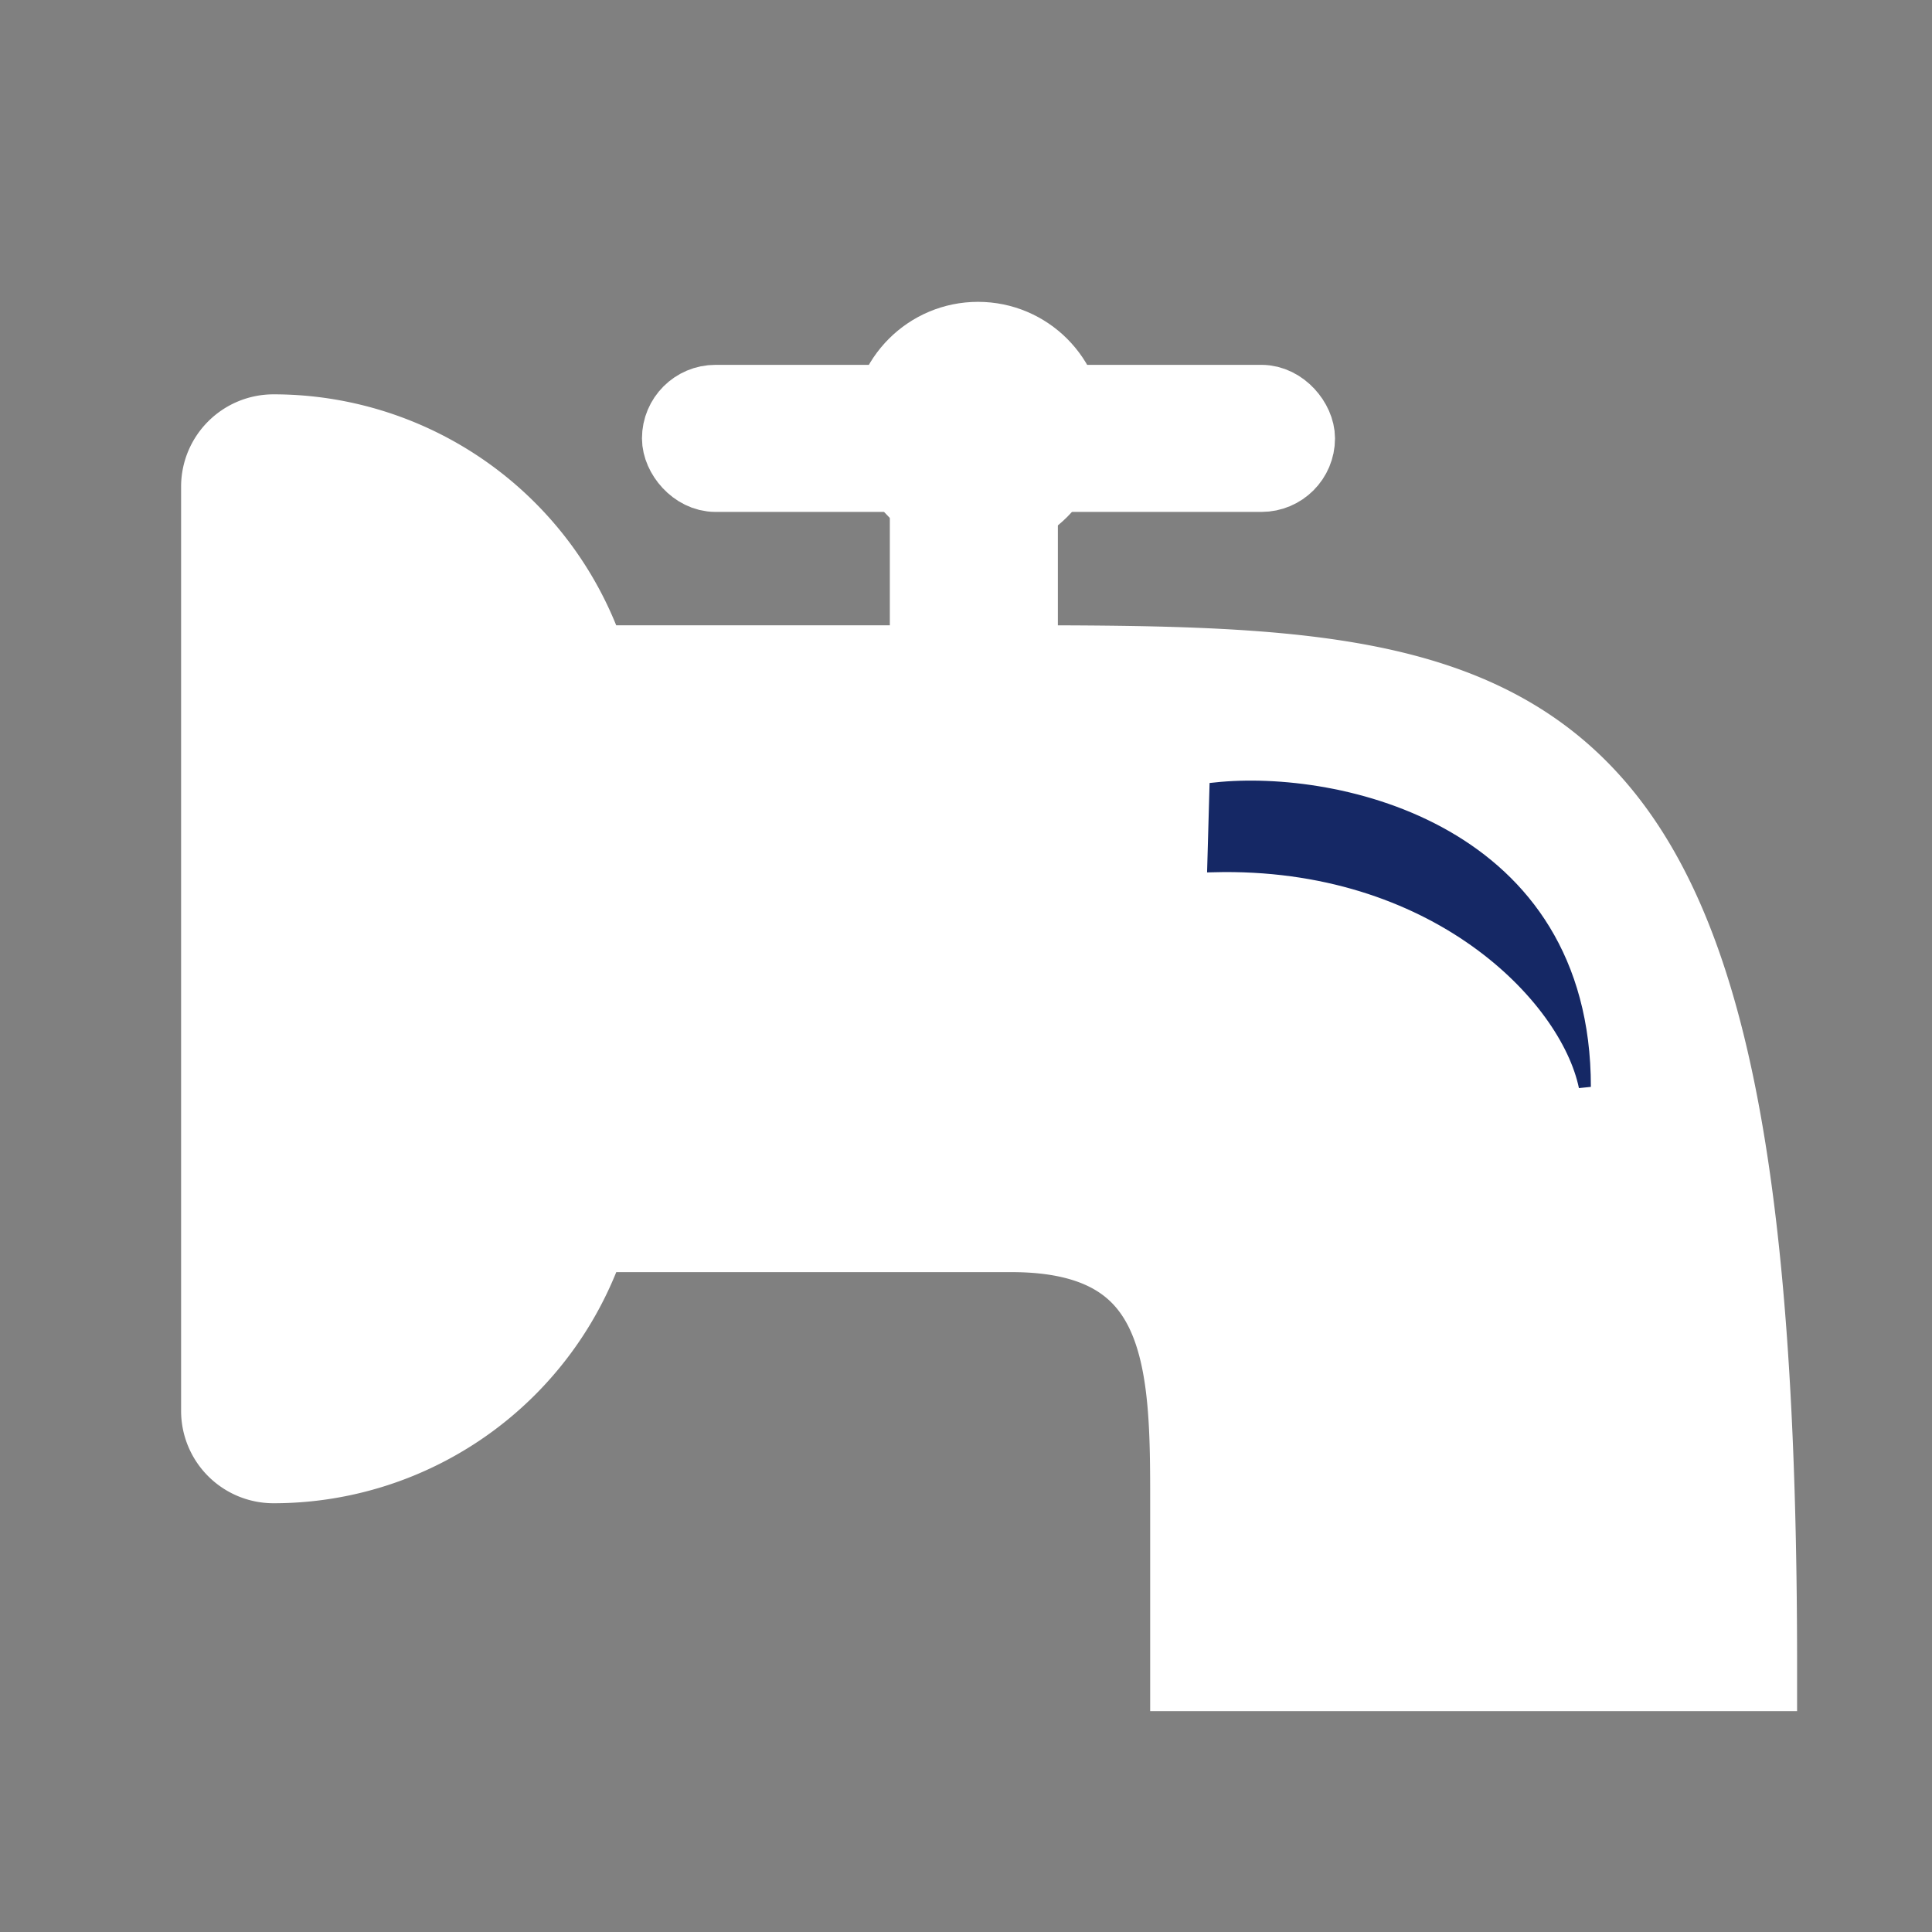 <?xml version="1.0" encoding="UTF-8"?> <svg xmlns="http://www.w3.org/2000/svg" width="32" height="32" fill="none"><rect width="100%" height="100%" fill="#808080" stroke="none"/> <path d="M9.888 12.653v6.123a5.357 5.357 0 0 1-5.357 5.357.765.765 0 0 1-.766-.765V8.062c0-.423.343-.765.766-.765a5.357 5.357 0 0 1 5.357 5.356ZM16.756 11.122h-6.23v9.183h6.23c3.06 0 3.06 2.329 3.06 4.592v2.679H29c0-16.224-3.444-16.454-12.244-16.454Z" fill="#fff" stroke="#fff" stroke-width="1.531"></path> <rect x="17.155" y="6.652" width="4.348" height="1.218" rx=".609" fill="#fff" stroke="#fff" stroke-width="1.218"></rect> <rect x="11.242" y="6.652" width="4.348" height="1.218" rx=".609" fill="#fff" stroke="#fff" stroke-width="1.218"></rect> <circle cx="16.199" cy="7.087" r="1.322" fill="#fff" stroke="#fff" stroke-width="1.531"></circle> <path d="M15.504 10.74V8.825h1.252v1.913h-1.252Z" fill="#fff" stroke="#fff" stroke-width="1.531"></path> <path d="M26.25 18.002c0-4.25-4.081-5.16-6.118-4.943l-.036 1.288c3.654-.094 5.844 2.163 6.154 3.655Z" fill="#152865" stroke="#152865" stroke-width=".2"></path> </svg> 